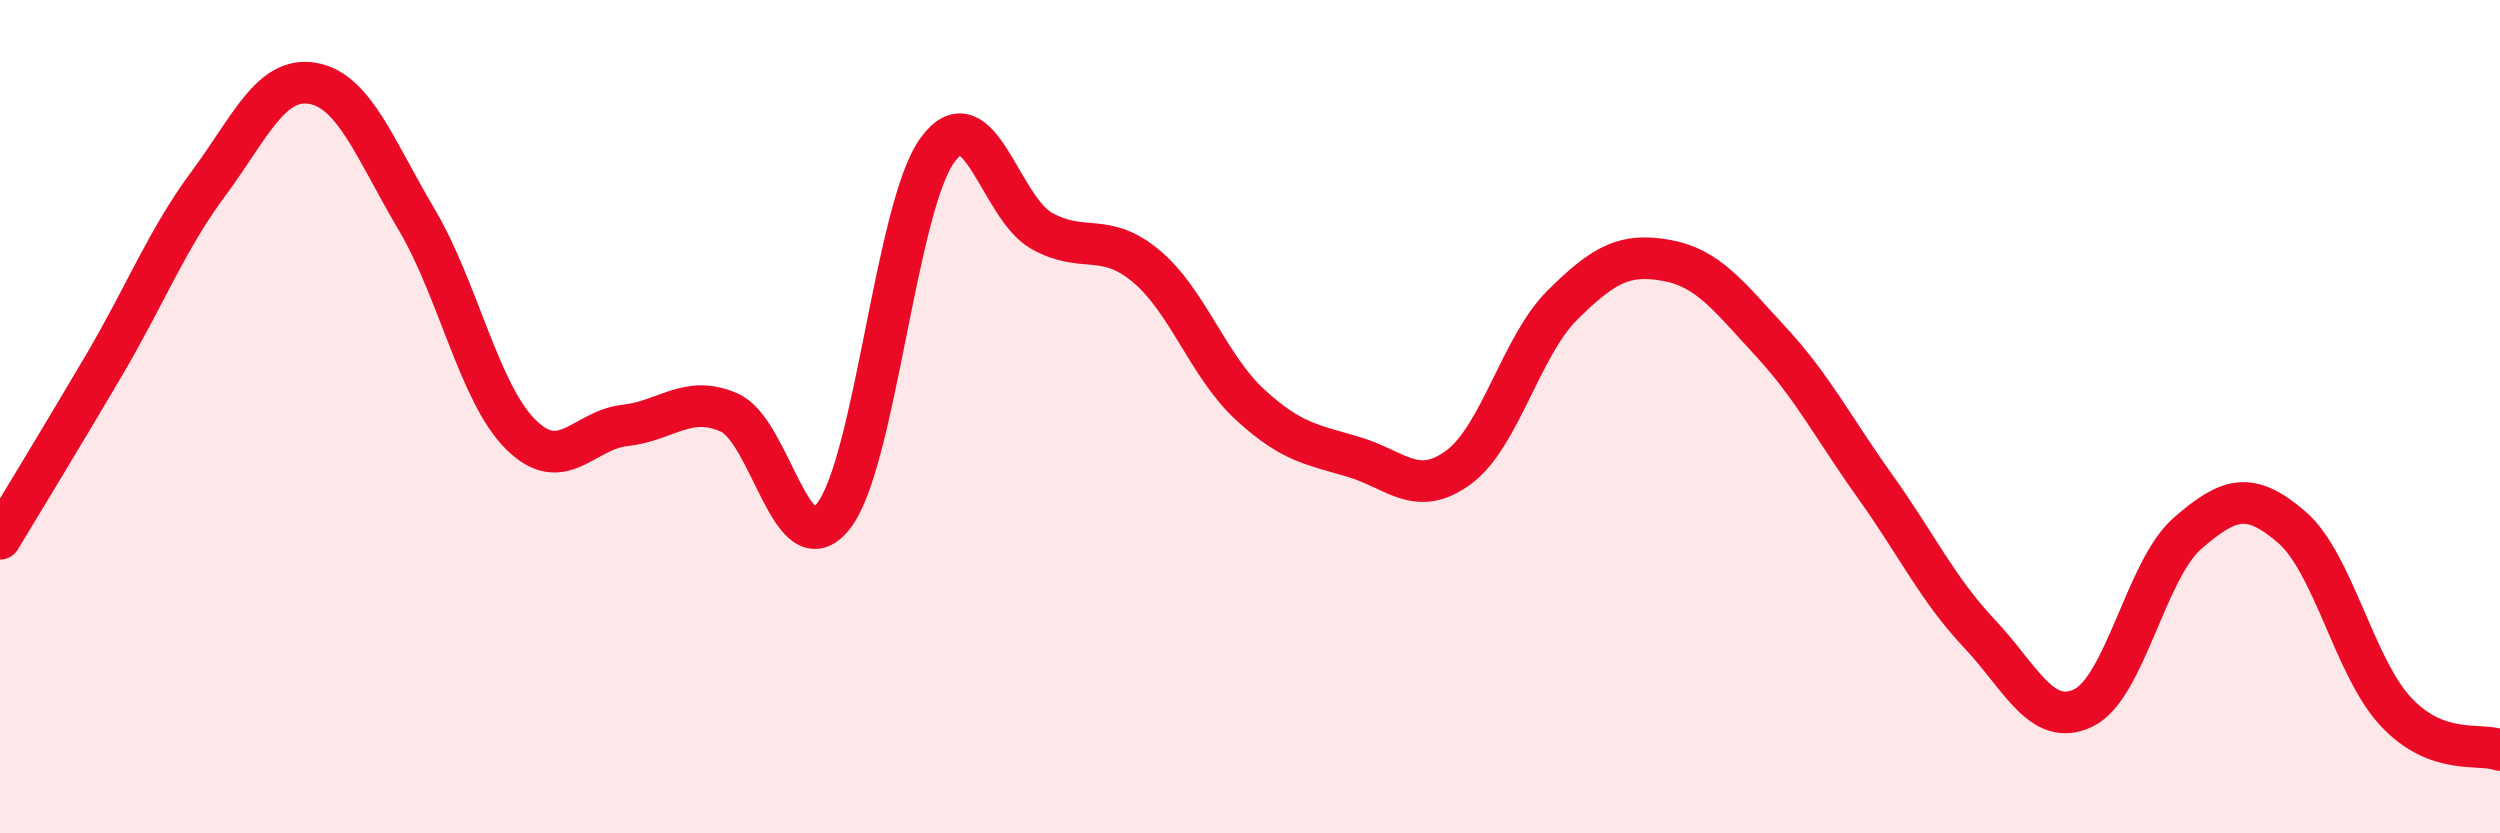 
    <svg width="60" height="20" viewBox="0 0 60 20" xmlns="http://www.w3.org/2000/svg">
      <path
        d="M 0,12.93 C 0.5,12.1 1.5,10.46 2.5,8.76 C 3.5,7.06 4,5.76 5,4.41 C 6,3.06 6.5,1.83 7.5,2 C 8.5,2.17 9,3.58 10,5.27 C 11,6.96 11.5,9.44 12.5,10.43 C 13.5,11.42 14,10.32 15,10.21 C 16,10.1 16.5,9.46 17.5,9.9 C 18.5,10.34 19,13.65 20,12.39 C 21,11.13 21.5,4.97 22.5,3.6 C 23.5,2.23 24,4.98 25,5.54 C 26,6.1 26.5,5.55 27.5,6.38 C 28.5,7.21 29,8.79 30,9.71 C 31,10.63 31.5,10.67 32.5,10.97 C 33.5,11.27 34,11.95 35,11.22 C 36,10.49 36.5,8.31 37.5,7.32 C 38.5,6.33 39,6.07 40,6.25 C 41,6.43 41.5,7.12 42.5,8.2 C 43.5,9.28 44,10.27 45,11.67 C 46,13.07 46.5,14.14 47.5,15.2 C 48.5,16.26 49,17.47 50,16.99 C 51,16.51 51.5,13.67 52.5,12.8 C 53.5,11.93 54,11.79 55,12.65 C 56,13.51 56.5,16.01 57.5,17.08 C 58.5,18.15 59.5,17.82 60,18L60 20L0 20Z"
        fill="#EB0A25"
        opacity="0.1"
        stroke-linecap="round"
        stroke-linejoin="round"
      />
      <path
        d="M 0,12.93 C 0.5,12.1 1.5,10.46 2.5,8.76 C 3.5,7.06 4,5.76 5,4.41 C 6,3.06 6.5,1.83 7.5,2 C 8.5,2.17 9,3.58 10,5.27 C 11,6.96 11.5,9.44 12.5,10.43 C 13.5,11.42 14,10.32 15,10.21 C 16,10.1 16.5,9.46 17.5,9.9 C 18.5,10.34 19,13.65 20,12.39 C 21,11.13 21.5,4.97 22.5,3.6 C 23.5,2.23 24,4.98 25,5.54 C 26,6.1 26.5,5.55 27.5,6.38 C 28.5,7.21 29,8.79 30,9.71 C 31,10.63 31.5,10.67 32.5,10.97 C 33.5,11.27 34,11.95 35,11.22 C 36,10.49 36.5,8.31 37.5,7.32 C 38.5,6.33 39,6.07 40,6.25 C 41,6.43 41.5,7.12 42.5,8.2 C 43.5,9.28 44,10.27 45,11.67 C 46,13.07 46.5,14.14 47.5,15.2 C 48.5,16.26 49,17.47 50,16.99 C 51,16.51 51.5,13.67 52.5,12.8 C 53.5,11.93 54,11.79 55,12.65 C 56,13.51 56.5,16.01 57.5,17.08 C 58.5,18.15 59.5,17.82 60,18"
        stroke="#EB0A25"
        stroke-width="1"
        fill="none"
        stroke-linecap="round"
        stroke-linejoin="round"
      />
    </svg>
  